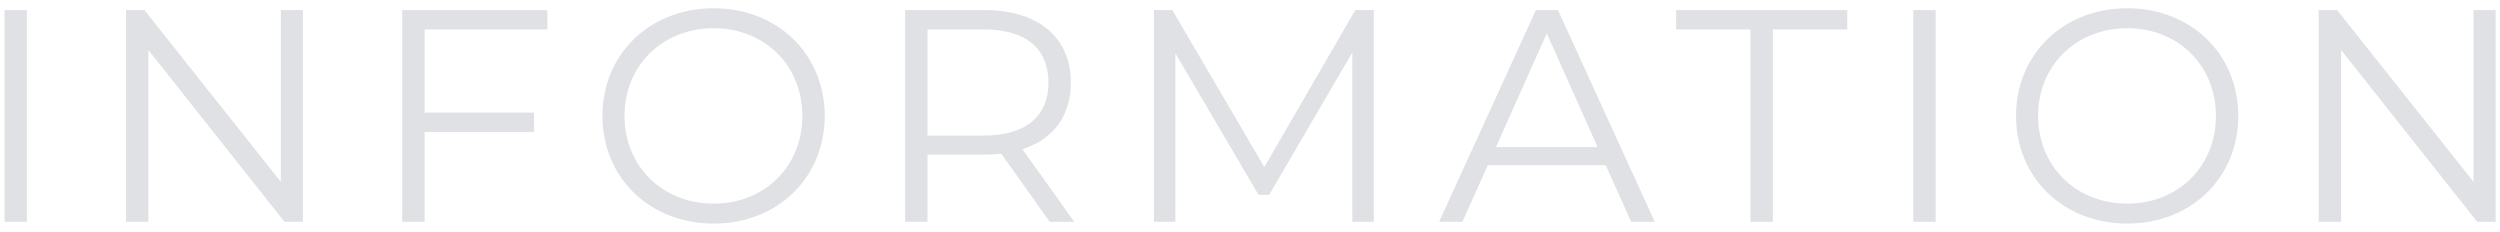 <svg width="248" height="23" viewBox="0 0 248 23" fill="none" xmlns="http://www.w3.org/2000/svg">
<path d="M0.445 22H2.665V1H0.445V22ZM27.858 1V18.04L14.328 1H12.498V22H14.718V4.96L28.218 22H30.048V1H27.858ZM54.302 2.92V1H39.902V22H42.122V13.09H52.982V11.17H42.122V2.92H54.302ZM70.803 22.18C77.103 22.18 81.813 17.65 81.813 11.5C81.813 5.35 77.103 0.82 70.803 0.82C64.443 0.82 59.763 5.38 59.763 11.5C59.763 17.62 64.443 22.18 70.803 22.18ZM70.803 20.2C65.733 20.2 61.953 16.51 61.953 11.5C61.953 6.49 65.733 2.8 70.803 2.8C75.843 2.8 79.593 6.49 79.593 11.5C79.593 16.51 75.843 20.2 70.803 20.2ZM106.559 22L101.429 14.8C104.489 13.81 106.229 11.5 106.229 8.2C106.229 3.7 102.989 1 97.649 1H89.789V22H92.009V15.34H97.649C98.249 15.34 98.789 15.31 99.329 15.25L104.129 22H106.559ZM97.589 13.45H92.009V2.92H97.589C101.789 2.92 104.009 4.84 104.009 8.2C104.009 11.5 101.789 13.45 97.589 13.45ZM134.449 1L125.419 16.57L116.299 1H114.469V22H116.599V5.29L124.849 19.33H125.899L134.149 5.2V22H136.279V1H134.449ZM161.811 22H164.151L154.551 1H152.361L142.761 22H145.071L147.591 16.39H159.291L161.811 22ZM148.401 14.59L153.441 3.31L158.481 14.59H148.401ZM173.65 22H175.87V2.92H183.25V1H166.27V2.92H173.65V22ZM189.797 22H192.017V1H189.797V22ZM211.03 22.18C217.33 22.18 222.04 17.65 222.04 11.5C222.04 5.35 217.33 0.82 211.03 0.82C204.67 0.82 199.99 5.38 199.99 11.5C199.99 17.62 204.67 22.18 211.03 22.18ZM211.03 20.2C205.96 20.2 202.18 16.51 202.18 11.5C202.18 6.49 205.96 2.8 211.03 2.8C216.07 2.8 219.82 6.49 219.82 11.5C219.82 16.51 216.07 20.2 211.03 20.2ZM245.376 1V18.04L231.846 1H230.016V22H232.236V4.96L245.736 22H247.566V1H245.376Z" fill="#DFE1E4"/>
</svg>
